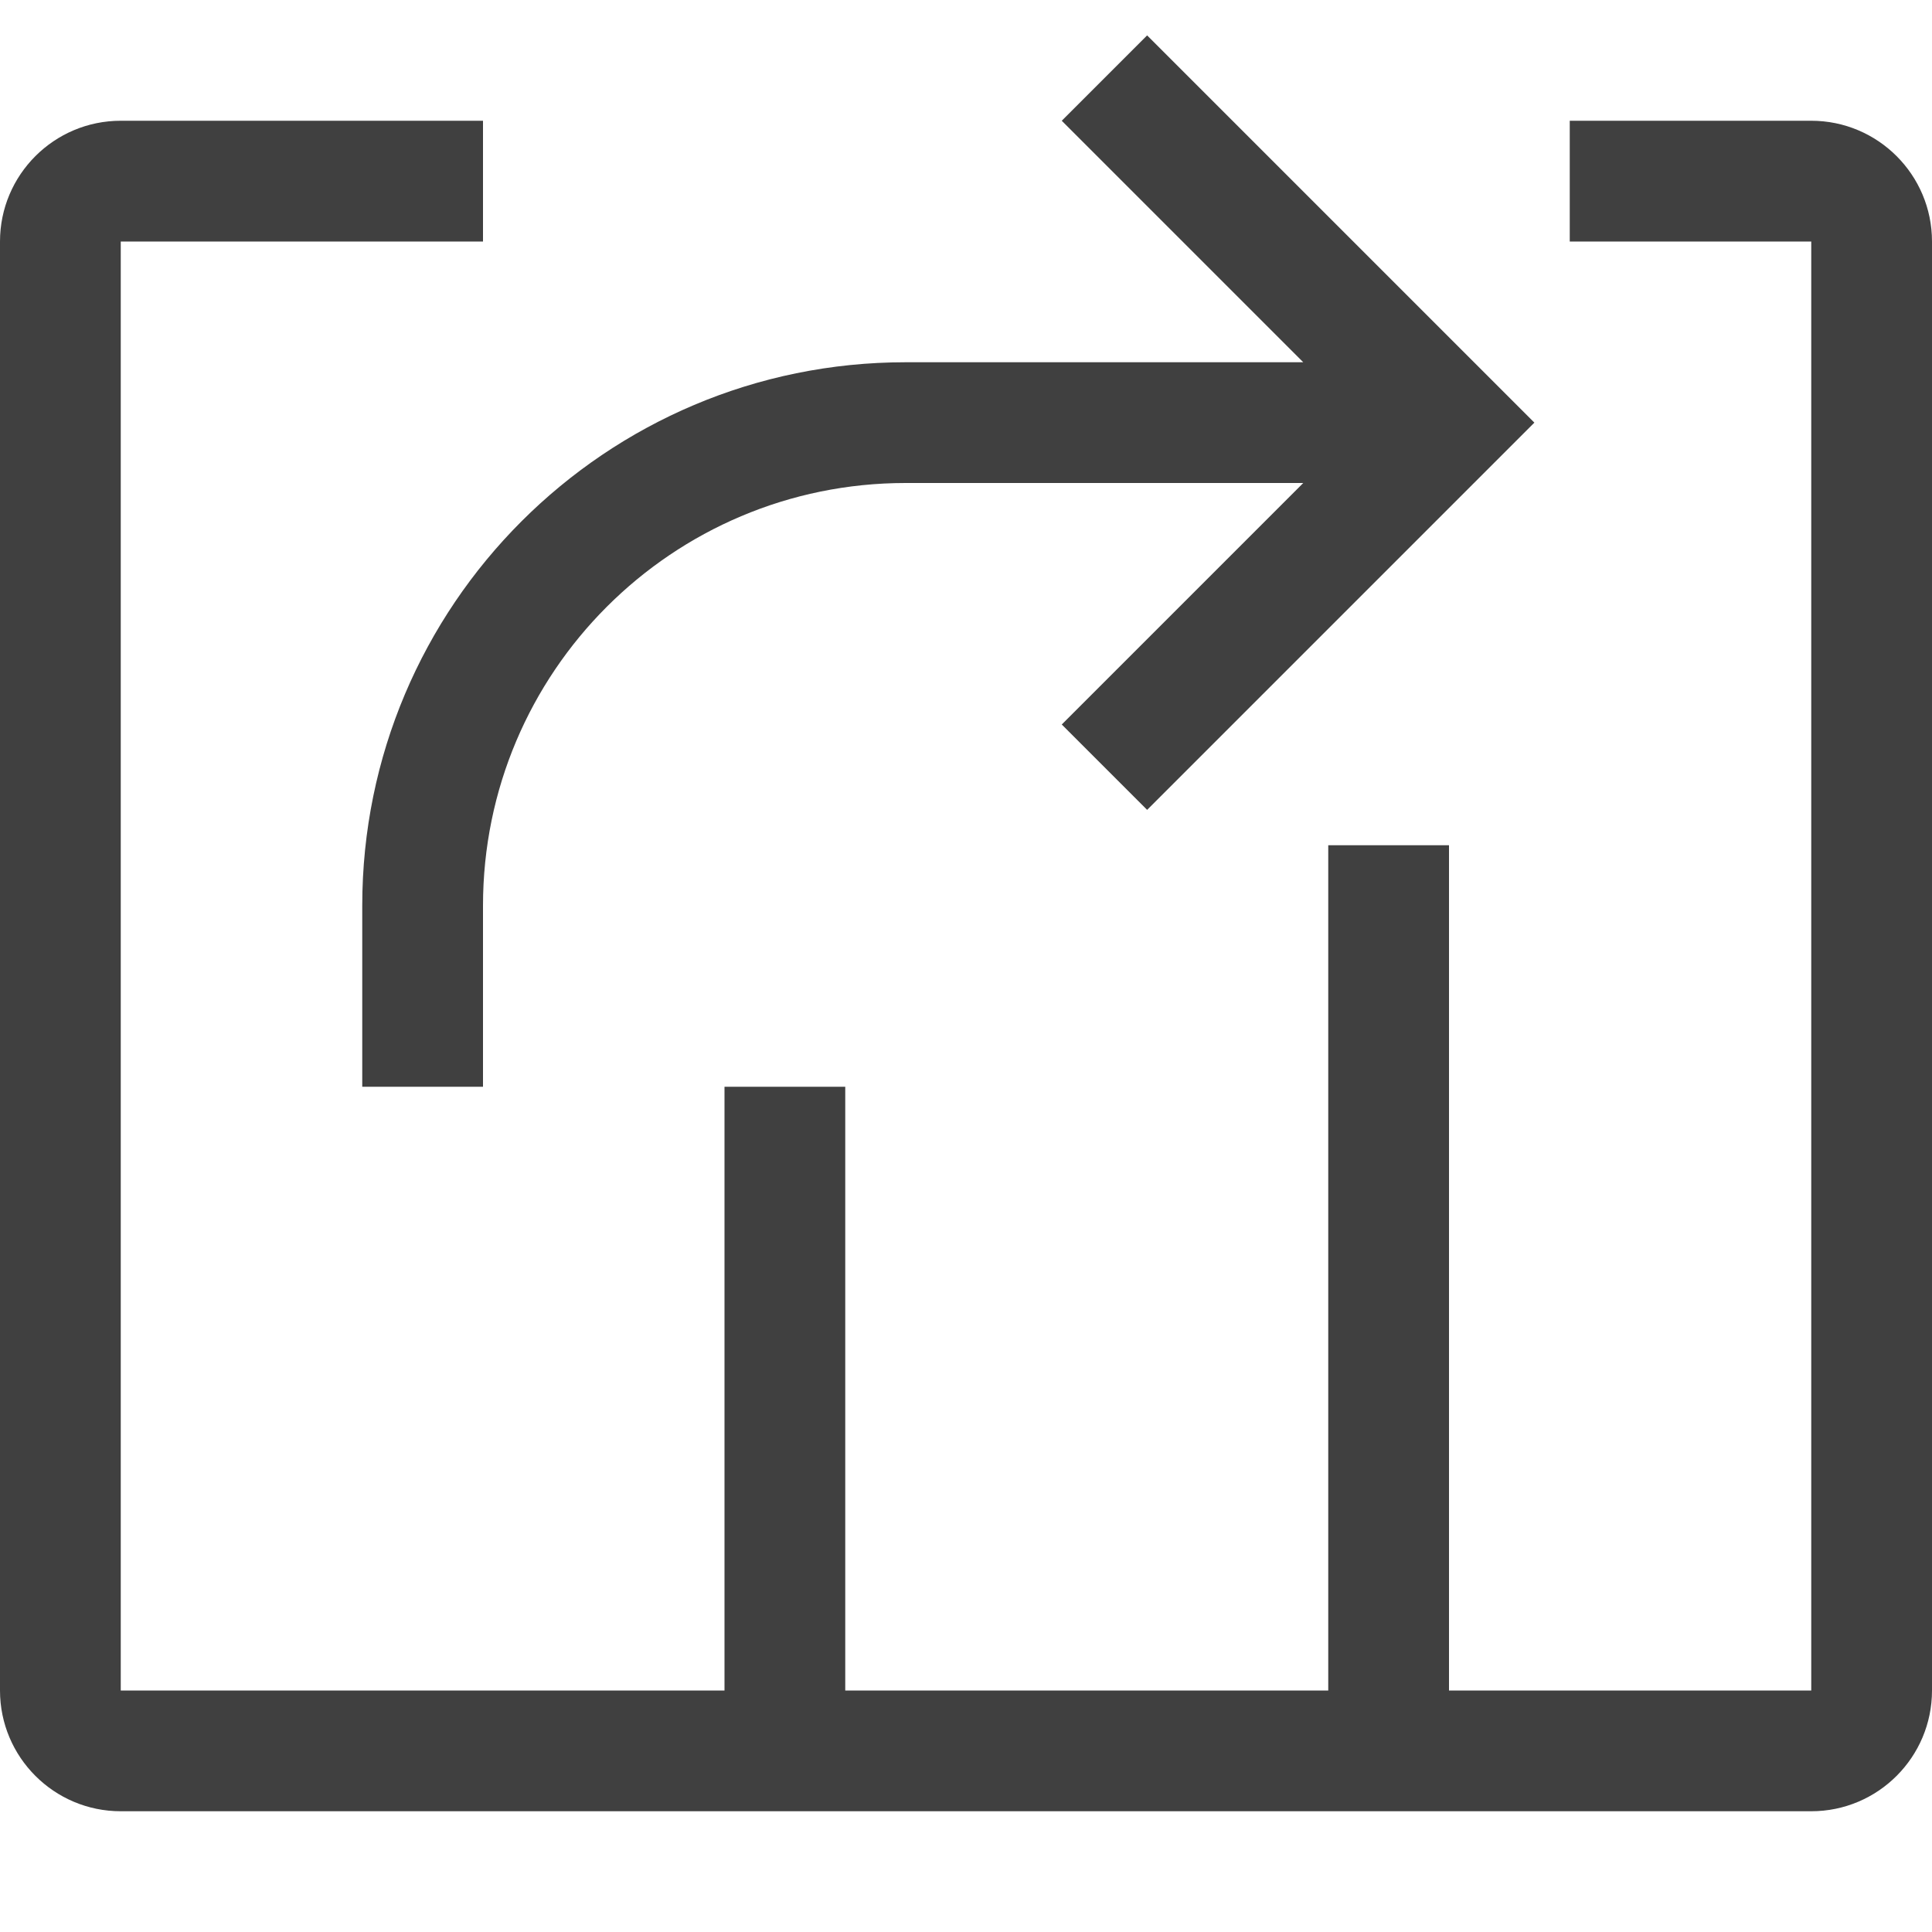 <svg width="16" height="16" viewBox="0 0 16 16" fill="none" xmlns="http://www.w3.org/2000/svg">
<path d="M3 9L3 7.5C3 5.015 5.015 3 7.5 3L10.793 3L8.793 1L9.5 0.293L12.707 3.5L9.5 6.707L8.793 6L10.793 4L7.5 4C5.567 4 4 5.567 4 7.5L4 9H3Z" fill="#404040"/>
<path d="M12 14V7H11V14L7 14L7 9H6V14H1L1 2H4V1H1C0.448 1 0 1.448 0 2V14C0 14.552 0.448 15 1 15L15 15C15.552 15 16 14.552 16 14L16 2C16 1.448 15.552 1 15 1H13V2L15 2L15 14H12Z" fill="#404040"/>
</svg>
